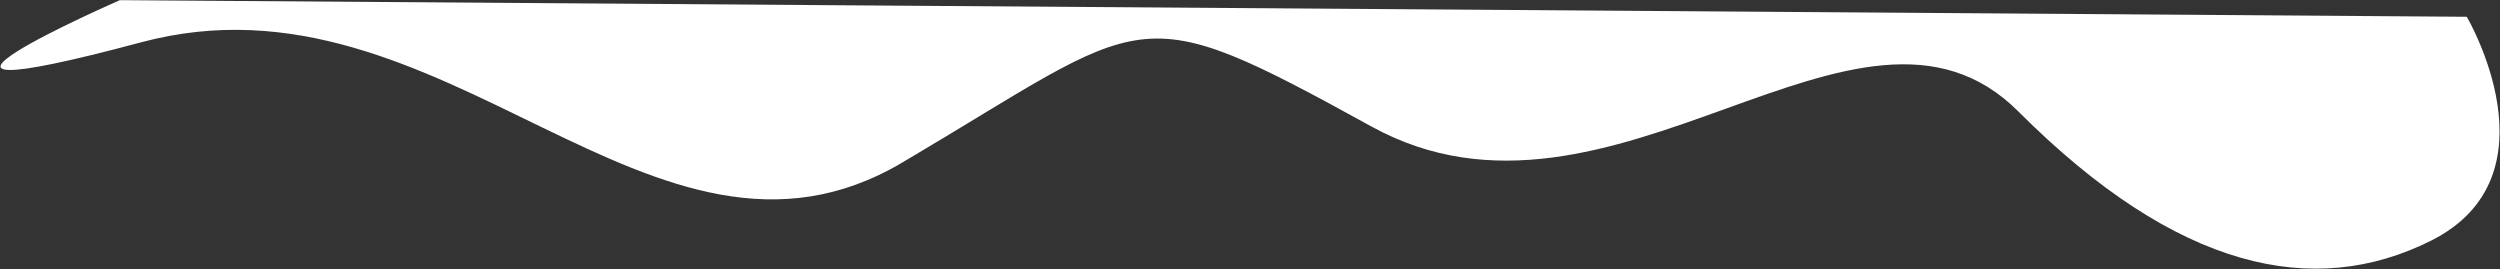 <?xml version="1.0" encoding="UTF-8"?> <svg xmlns="http://www.w3.org/2000/svg" width="3699" height="398" viewBox="0 0 3699 398" fill="none"><rect x="0" y="0" width="3699" height="398" fill="#333333" stroke="none"/> <path d="M1334.81 240.627C965.319 458.757 658.157 -57.633 208.93 62.561C-240.296 182.756 177.38 0.238 177.38 0.238L3649.85 24.818C3649.85 24.818 3788.69 260.473 3596.43 356.369C3424.22 442.263 3222.3 400.886 2986.36 164.949C2750.42 -70.987 2385.39 383.079 2029.26 187.207C1673.13 -8.665 1704.29 22.497 1334.81 240.627Z" fill="white"></path> </svg> 